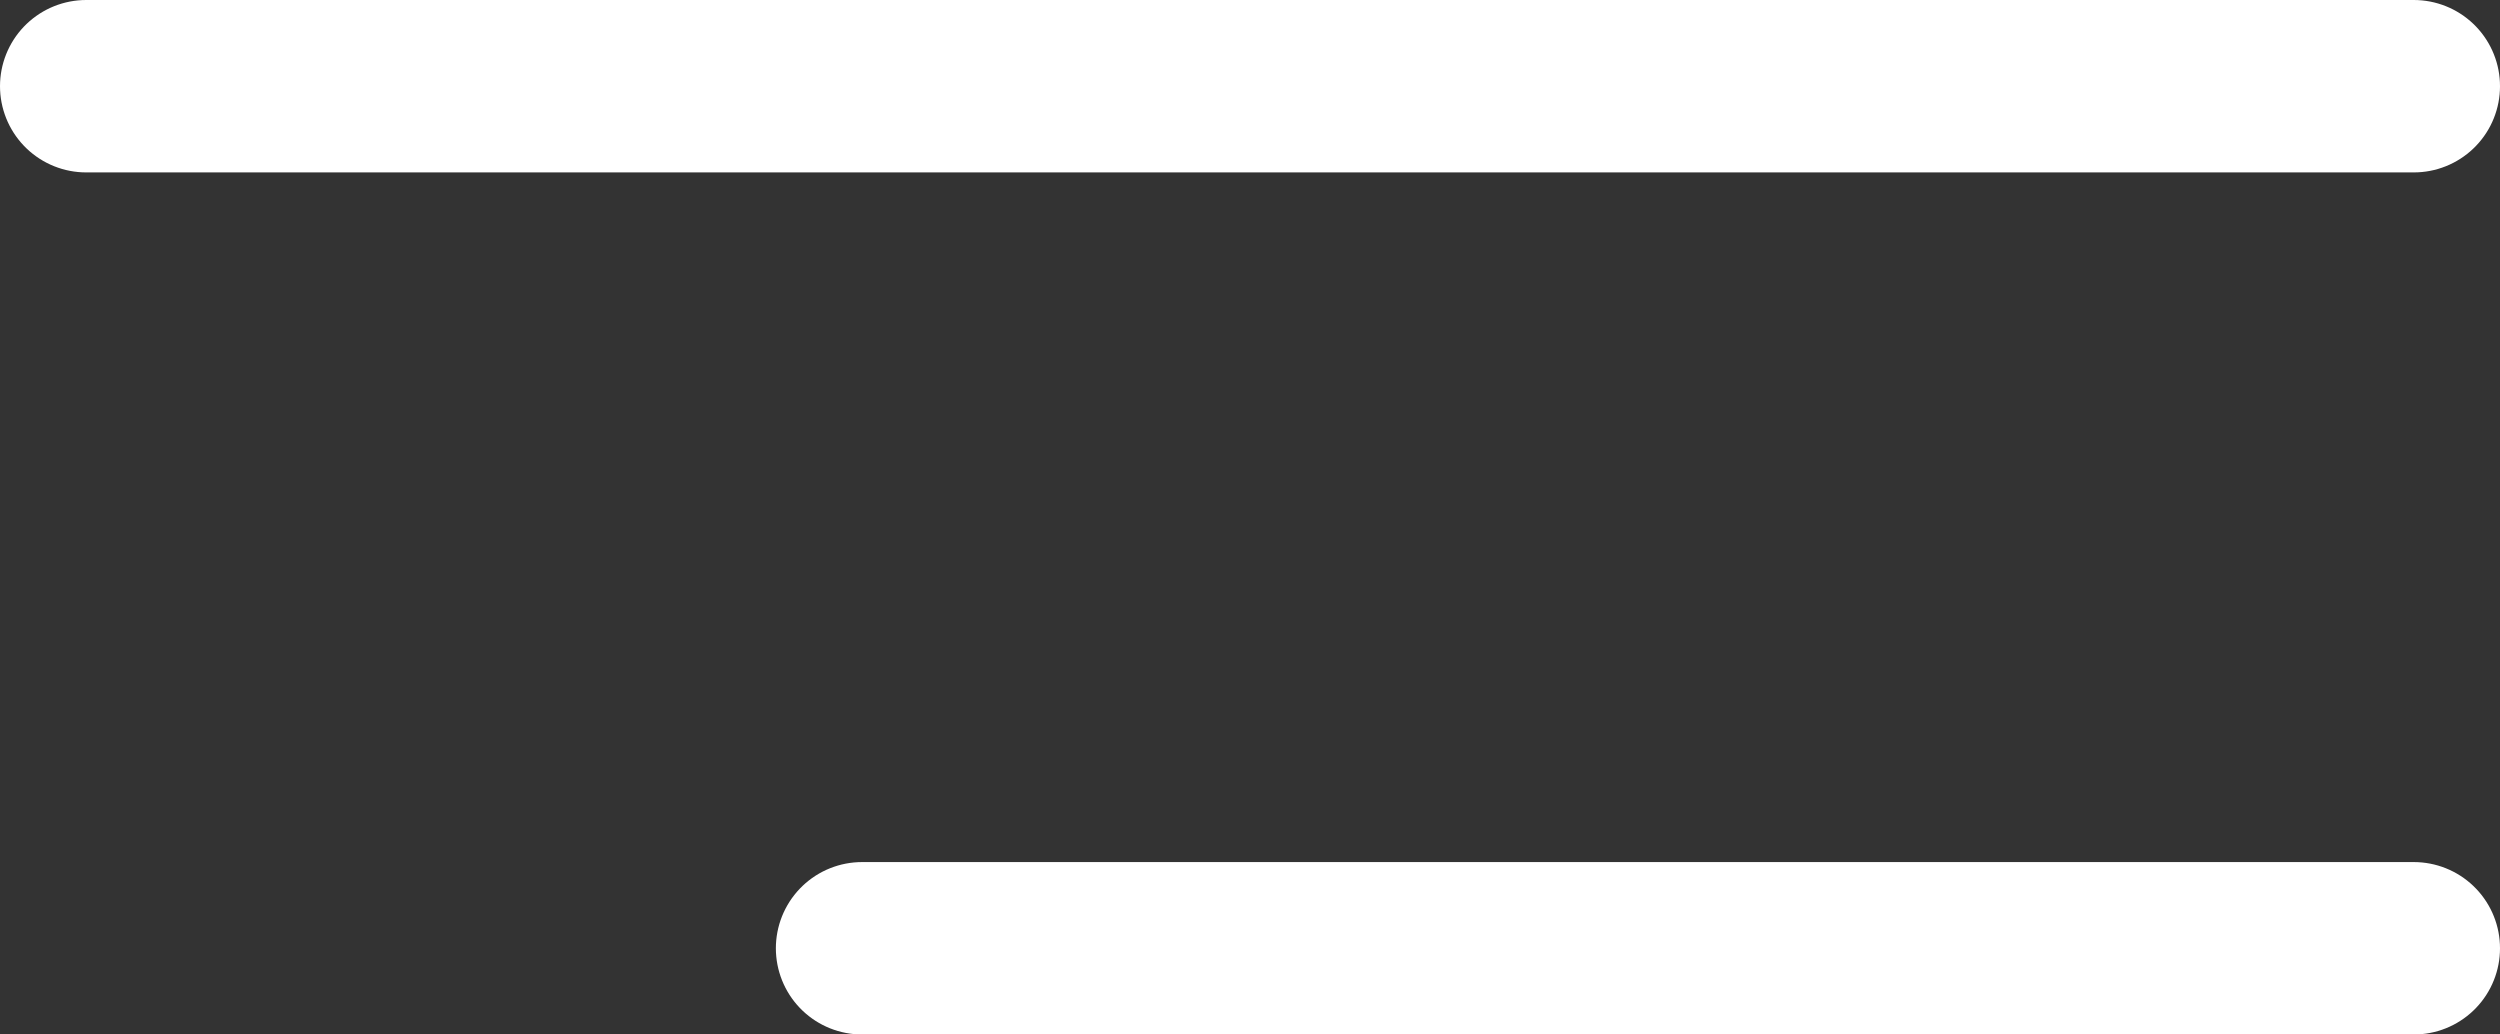 <svg width="29" height="12" viewBox="0 0 29 12" fill="none" xmlns="http://www.w3.org/2000/svg">
<rect x="0" y="0" width="29" height="12" fill="#333333" stroke="none"/>
<line x1="1" y1="1" x2="28" y2="1" stroke="white" stroke-width="2" stroke-linecap="round"/>
<line x1="10" y1="11" x2="28" y2="11" stroke="white" stroke-width="2" stroke-linecap="round"/>
</svg>
